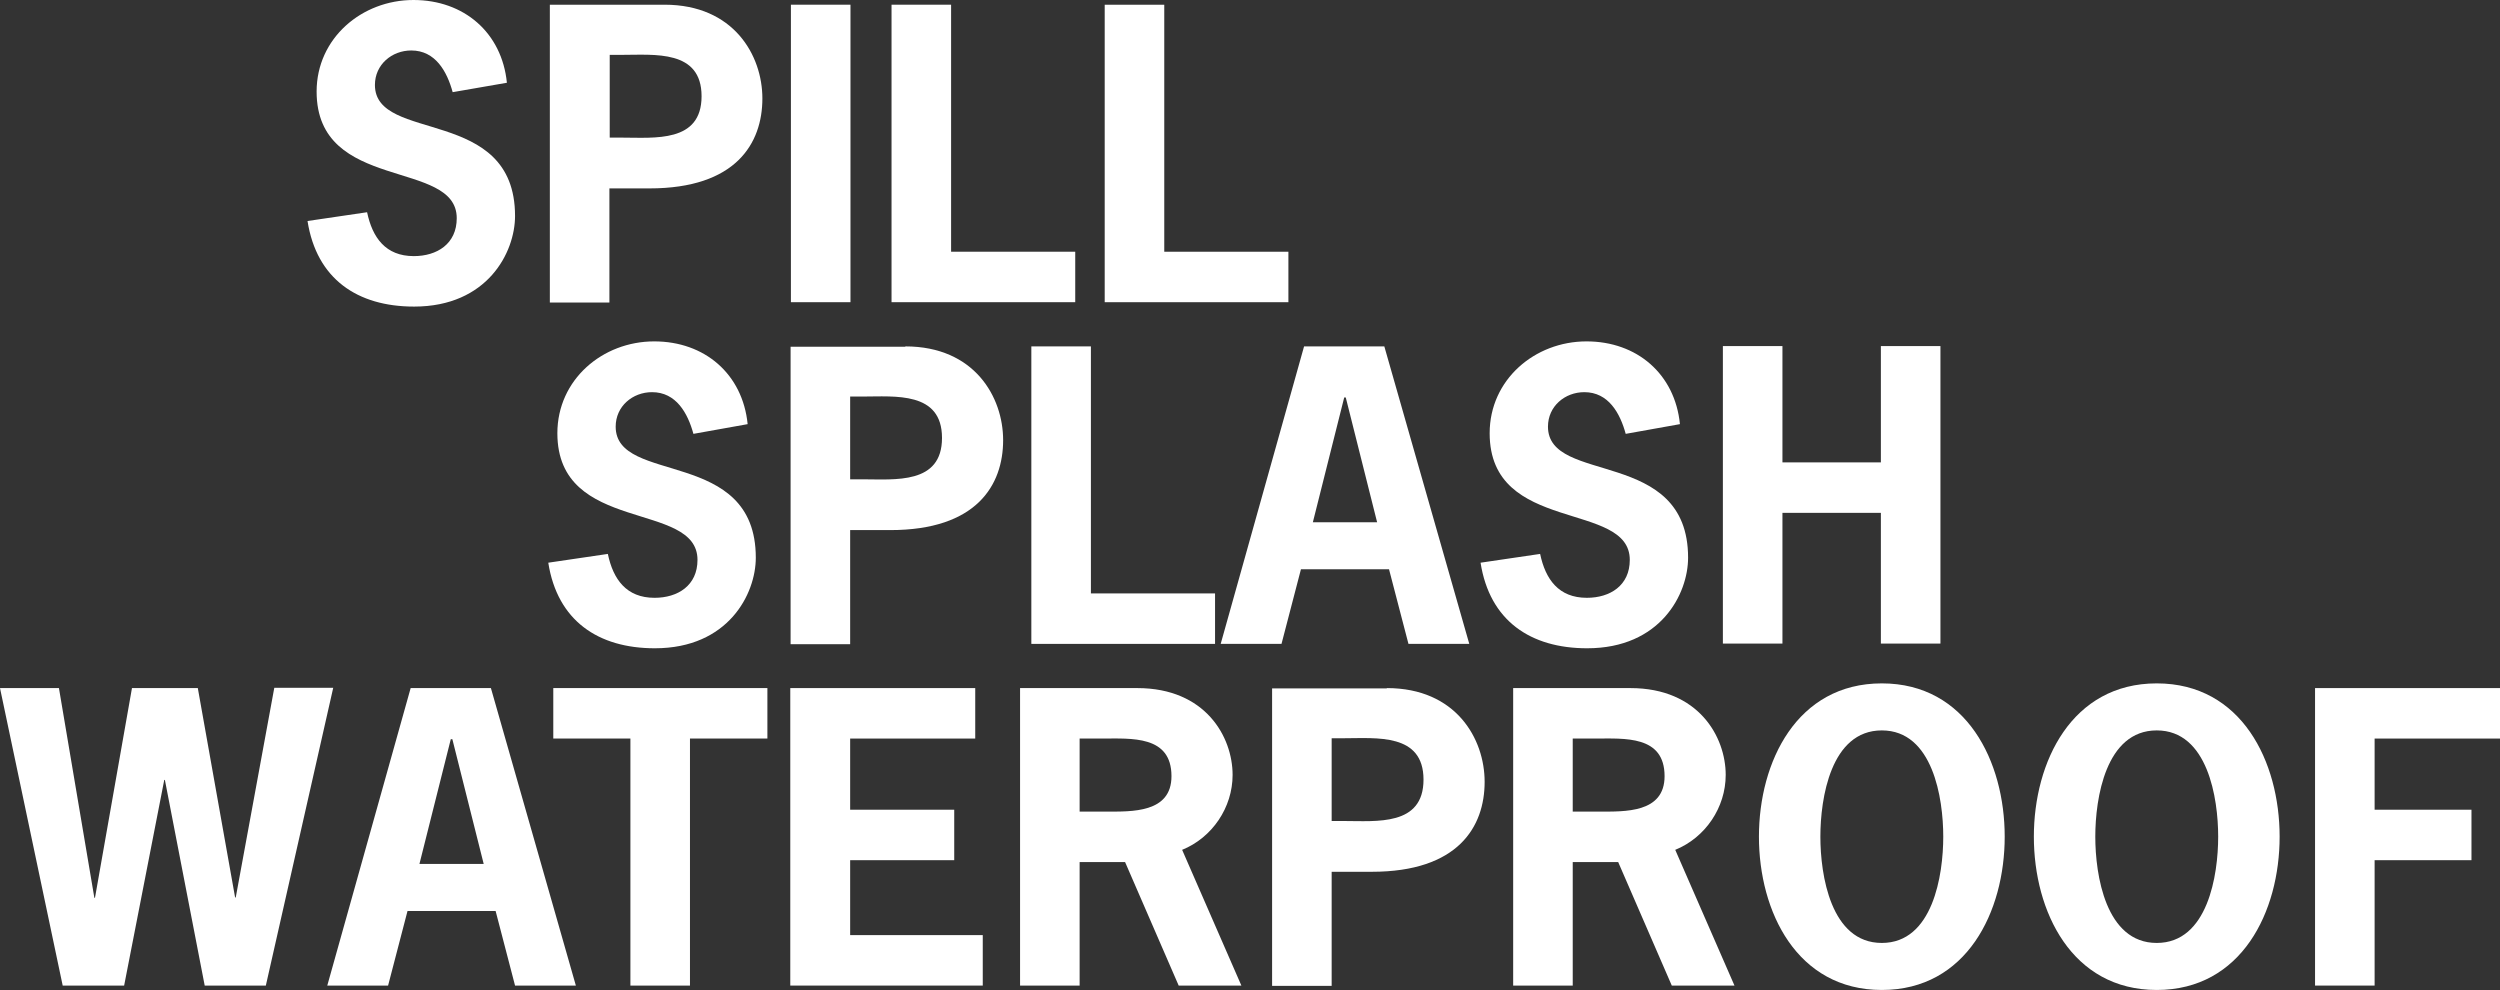 <?xml version="1.0" encoding="utf-8"?>
<!-- Generator: Adobe Illustrator 24.0.0, SVG Export Plug-In . SVG Version: 6.00 Build 0)  -->
<svg version="1.1" id="Layer_2" xmlns="http://www.w3.org/2000/svg" xmlns:xlink="http://www.w3.org/1999/xlink" x="0px" y="0px"
	 viewBox="0 0 797.5 315.8" style="enable-background:new 0 0 797.5 315.8;" xml:space="preserve">
<rect x="0" y="0" width="797.5" height="315.8" fill="#333333" stroke="none"/>
<style type="text/css">
	.st0{fill:#FFFFFF;}
</style>
<g>
	<path class="st0" d="M144.4,29.4c-1.8-6.6-5.5-13.3-13.2-13.3c-6.2,0-11.6,4.5-11.6,11c0,18.7,44.7,6.5,44.7,41.8
		c0,11.6-8.8,28.9-32.2,28.9c-18.1,0-31.1-8.8-34-27.3l19-2.8c1.7,8.1,5.9,14,14.9,14c7.4,0,13.7-3.9,13.7-12.1
		c0-19-44.7-8.1-44.7-40.4C101,12.2,115.4,0,131.9,0c16.1,0,28.2,10.4,29.8,26.4L144.4,29.4z"/>
	<path class="st0" d="M212,1.5c22.1,0,31.2,16.2,31.2,29.9c0,14.4-8.5,28.7-36,28.7h-12.8v36.4h-19V1.5H212z M198.4,43.9
		c10.4,0,25.4,1.7,25.4-13.2s-15-13.2-25.4-13.2h-3.9v26.4H198.4z"/>
	<path class="st0" d="M252.3,96.4V1.5h19v94.9H252.3z"/>
	<path class="st0" d="M303.5,80.3h39.5v16.1h-58.6V1.5h19V80.3z"/>
	<path class="st0" d="M371.5,80.3H411v16.1h-58.6V1.5h19V80.3z"/>
	<path class="st0" d="M221.2,138.4c-1.8-6.6-5.5-13.3-13.2-13.3c-6.2,0-11.6,4.5-11.6,11c0,18.7,44.7,6.5,44.7,41.8
		c0,11.6-8.8,28.9-32.2,28.9c-18.1,0-31.1-8.8-34-27.3l19-2.8c1.7,8.1,5.9,14,14.9,14c7.4,0,13.7-3.9,13.7-12.1
		c0-19-44.7-8.1-44.7-40.4c0-17.1,14.4-29.3,30.9-29.3c16.1,0,28.2,10.4,29.8,26.4L221.2,138.4z"/>
	<path class="st0" d="M288.8,110.5c22.1,0,31.2,16.2,31.2,29.9c0,14.4-8.5,28.7-36,28.7h-12.8v36.4h-19v-94.9H288.8z M275.1,152.9
		c10.4,0,25.4,1.7,25.4-13.2c0-14.9-15-13.2-25.4-13.2h-3.9v26.4H275.1z"/>
	<path class="st0" d="M348.1,189.3h39.5v16.1H329v-94.9h19V189.3z"/>
	<path class="st0" d="M468.7,205.4h-19.4l-6.2-23.8H415l-6.2,23.8h-19.4l26.6-94.9h25.6L468.7,205.4z M429.3,126.8h-0.5l-10,39.8
		h20.5L429.3,126.8z"/>
	<path class="st0" d="M518.6,138.4c-1.8-6.6-5.5-13.3-13.2-13.3c-6.2,0-11.6,4.5-11.6,11c0,18.7,44.7,6.5,44.7,41.8
		c0,11.6-8.8,28.9-32.2,28.9c-18.1,0-31.1-8.8-34-27.3l19-2.8c1.7,8.1,5.9,14,14.9,14c7.4,0,13.7-3.9,13.7-12.1
		c0-19-44.7-8.1-44.7-40.4c0-17.1,14.4-29.3,30.9-29.3c16.1,0,28.2,10.4,29.8,26.4L518.6,138.4z"/>
	<path class="st0" d="M600,147.5v-37.1h19v94.9h-19v-41.7h-31.4v41.7h-19v-94.9h19v37.1H600z"/>
	<path class="st0" d="M84.8,314.4H65.3l-12.7-65.6h-0.2l-12.8,65.6H20L0,219.5h18.8l11.3,66.9h0.2l11.8-66.9h21L75,286.3h0.2
		l12.3-66.9h18.8L84.8,314.4z"/>
	<path class="st0" d="M183.7,314.4h-19.4l-6.2-23.8H130l-6.2,23.8h-19.4l26.6-94.9h25.6L183.7,314.4z M144.3,235.8h-0.5l-10,39.8
		h20.5L144.3,235.8z"/>
	<path class="st0" d="M244.7,235.6h-24.6v78.8h-19v-78.8h-24.6v-16.1h68.3V235.6z"/>
	<path class="st0" d="M311.2,235.6h-40v22.7h33.2v16.1h-33.2v23.9h42.3v16.1h-61.4v-94.9h59V235.6z"/>
	<path class="st0" d="M362.8,219.5c21.8,0,30.4,15.6,30.4,27.7c0,10.4-6.5,20-16.1,23.9l18.9,43.3h-20L358.9,275h-14.5v39.4h-19
		v-94.9H362.8z M352.7,258.9c8.3,0,21,0.5,21-11.3c0-13.1-12.8-12-22.2-12h-7.1v23.3H352.7z"/>
	<path class="st0" d="M442.4,219.5c22.1,0,31.2,16.2,31.2,29.9c0,14.4-8.5,28.7-36,28.7h-12.8v36.4h-19v-94.9H442.4z M428.7,261.9
		c10.4,0,25.4,1.7,25.4-13.2c0-14.9-15-13.2-25.4-13.2h-3.9v26.4H428.7z"/>
	<path class="st0" d="M520.1,219.5c21.8,0,30.4,15.6,30.4,27.7c0,10.4-6.5,20-16.1,23.9l18.9,43.3h-20L516.2,275h-14.5v39.4h-19
		v-94.9H520.1z M510,258.9c8.3,0,21,0.5,21-11.3c0-13.1-12.8-12-22.2-12h-7.1v23.3H510z"/>
	<path class="st0" d="M639.5,266.9c0,23.9-12.1,48.9-39.2,48.9s-39.2-25-39.2-48.9c0-23.9,12.1-48.9,39.2-48.9
		S639.5,243,639.5,266.9z M580.7,266.9c0,12.2,3.3,33.9,19.6,33.9c16.3,0,19.6-21.7,19.6-33.9c0-12.2-3.3-33.9-19.6-33.9
		C584,233,580.7,254.7,580.7,266.9z"/>
	<path class="st0" d="M727.2,266.9c0,23.9-12.1,48.9-39.2,48.9s-39.2-25-39.2-48.9c0-23.9,12.1-48.9,39.2-48.9
		S727.2,243,727.2,266.9z M668.4,266.9c0,12.2,3.3,33.9,19.6,33.9c16.3,0,19.6-21.7,19.6-33.9c0-12.2-3.3-33.9-19.6-33.9
		C671.7,233,668.4,254.7,668.4,266.9z"/>
	<path class="st0" d="M797.5,235.6h-40v22.7h30.9v16.1h-30.9v40h-19v-94.9h59V235.6z"/>
</g>
</svg>
